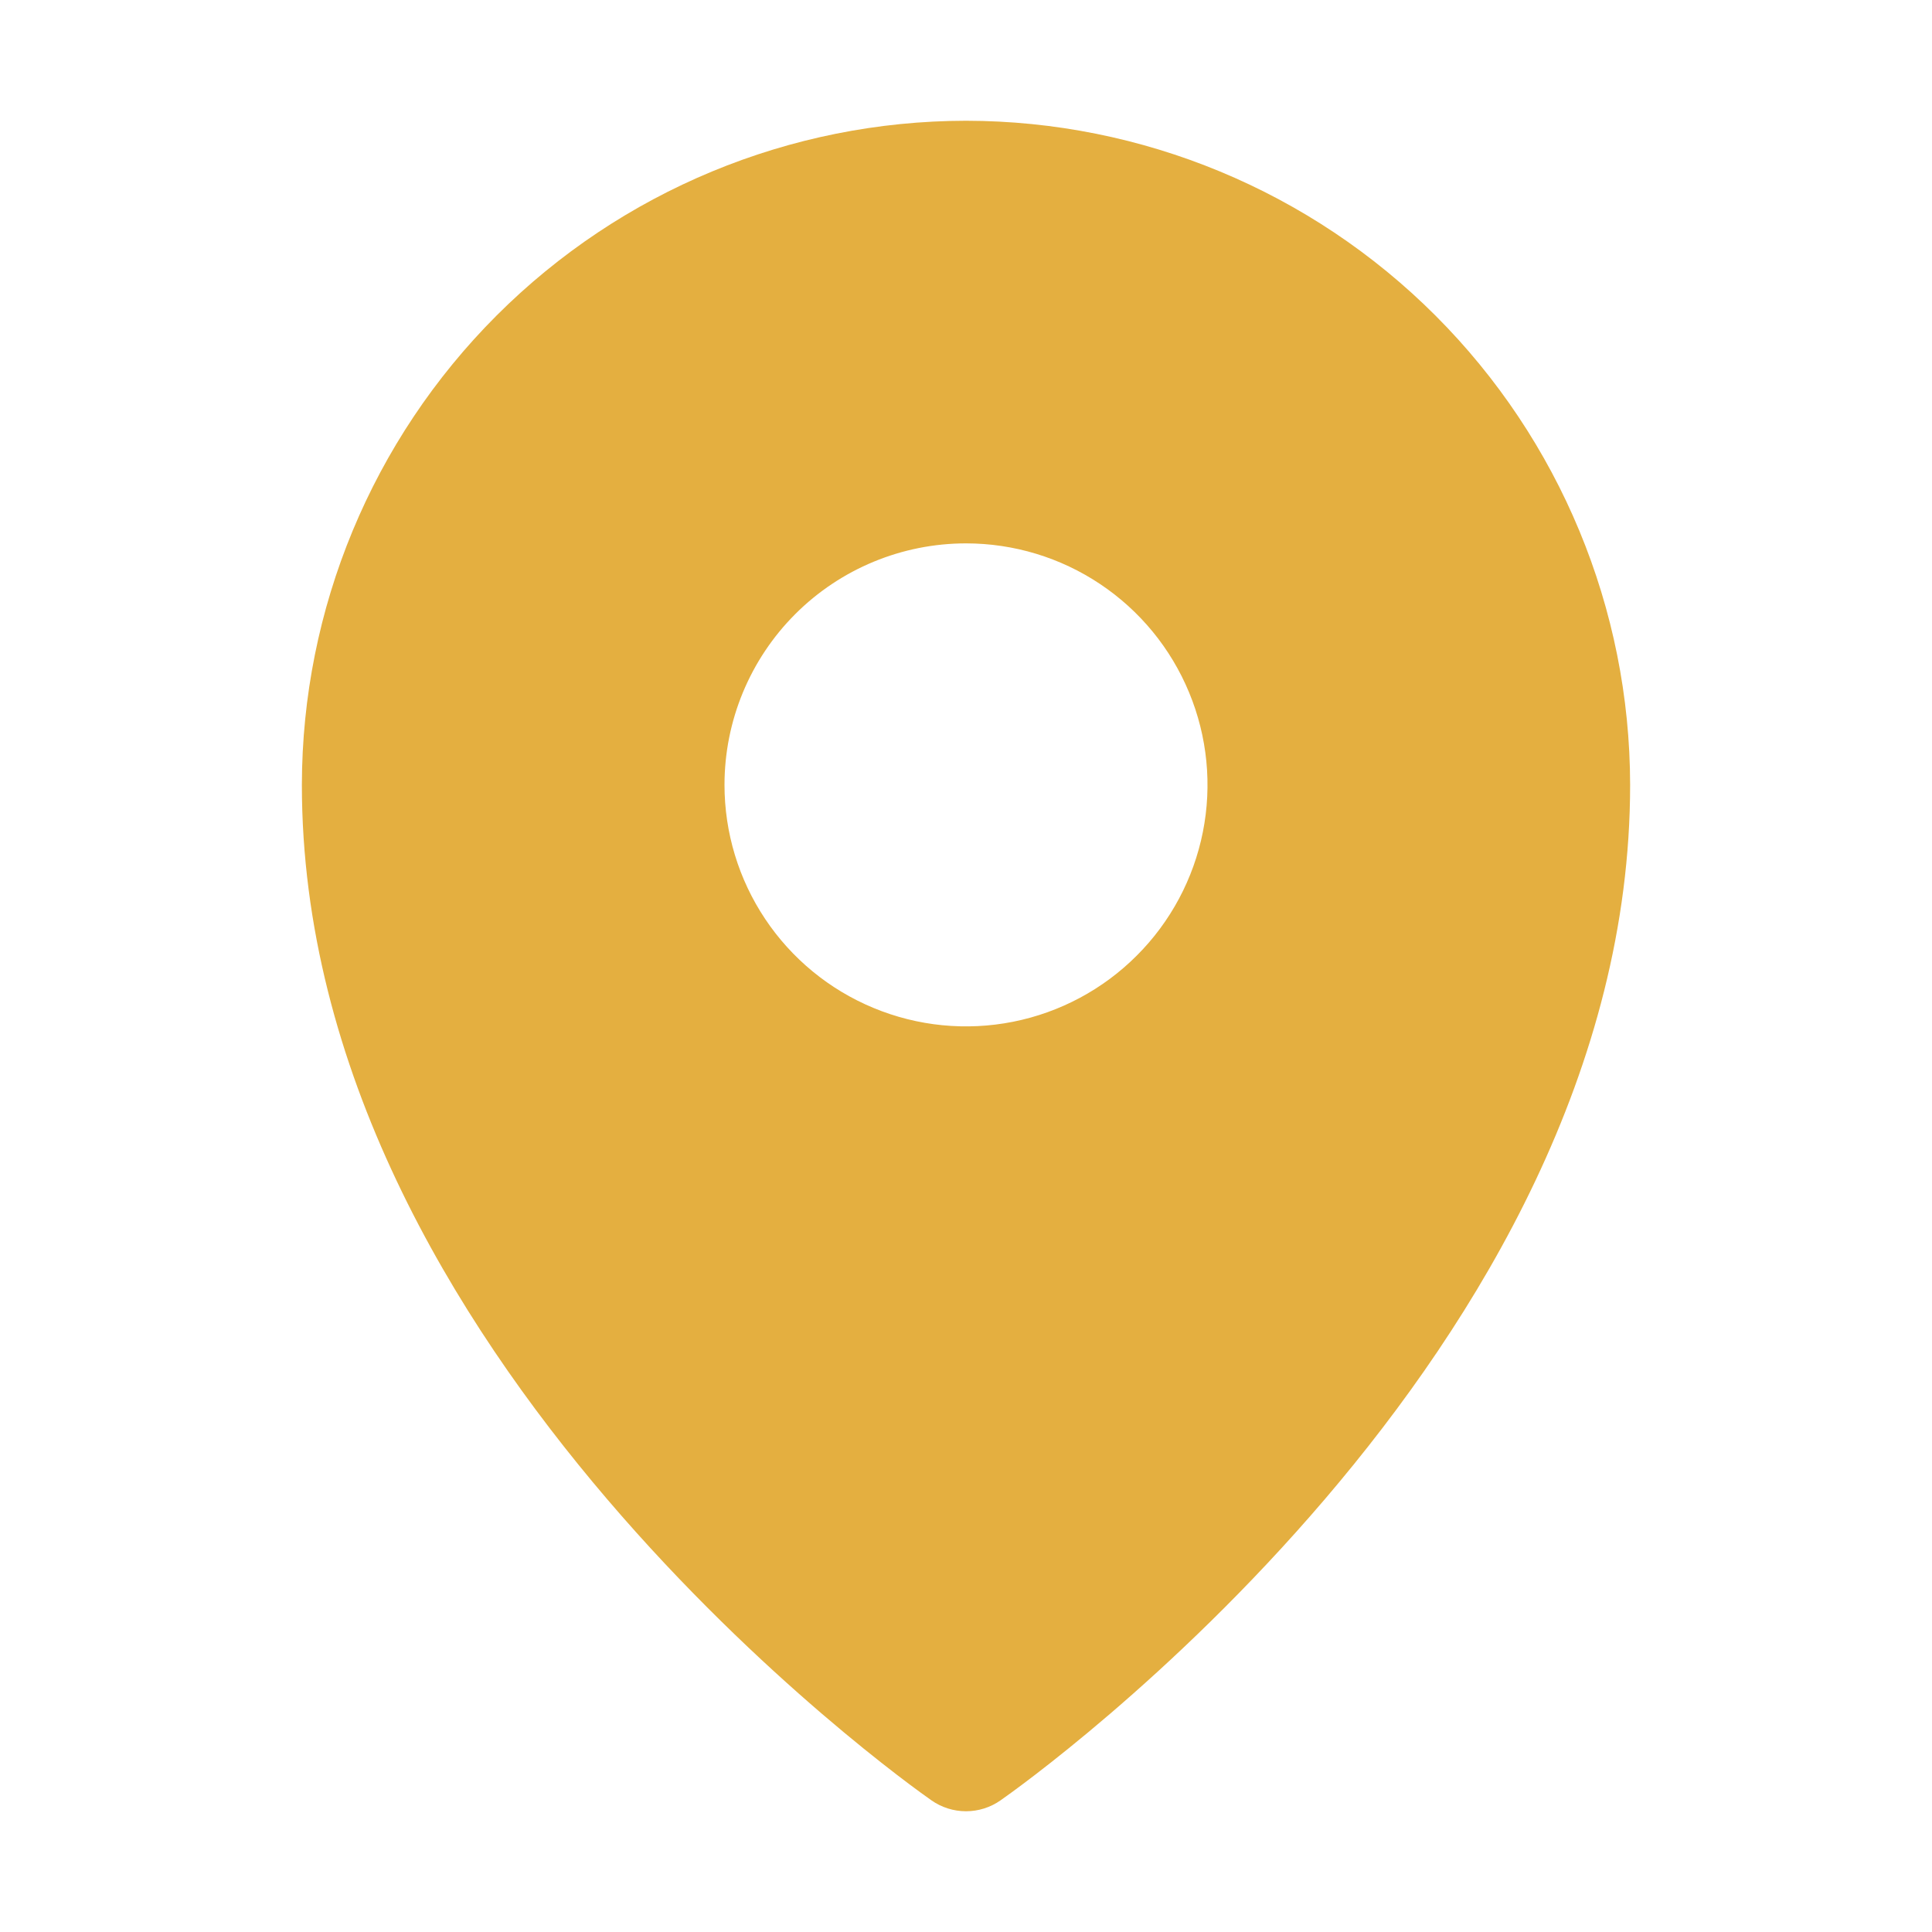 <svg width="40" height="40" viewBox="0 0 40 40" fill="none" xmlns="http://www.w3.org/2000/svg">
<path d="M20 2.5C16.355 2.504 12.86 3.954 10.282 6.532C7.704 9.11 6.254 12.604 6.25 16.25C6.25 28.016 18.75 36.902 19.283 37.273C19.493 37.421 19.743 37.5 20 37.5C20.257 37.5 20.507 37.421 20.717 37.273C21.25 36.902 33.75 28.016 33.75 16.25C33.746 12.604 32.296 9.11 29.718 6.532C27.14 3.954 23.645 2.504 20 2.5ZM20 11.25C20.989 11.25 21.956 11.543 22.778 12.093C23.6 12.642 24.241 13.423 24.619 14.337C24.998 15.25 25.097 16.256 24.904 17.226C24.711 18.195 24.235 19.086 23.535 19.785C22.836 20.485 21.945 20.961 20.976 21.154C20.006 21.347 19 21.248 18.087 20.869C17.173 20.491 16.392 19.85 15.843 19.028C15.293 18.206 15 17.239 15 16.25C15 14.924 15.527 13.652 16.465 12.714C17.402 11.777 18.674 11.25 20 11.25Z" fill="#E4AF40"/>
</svg>
